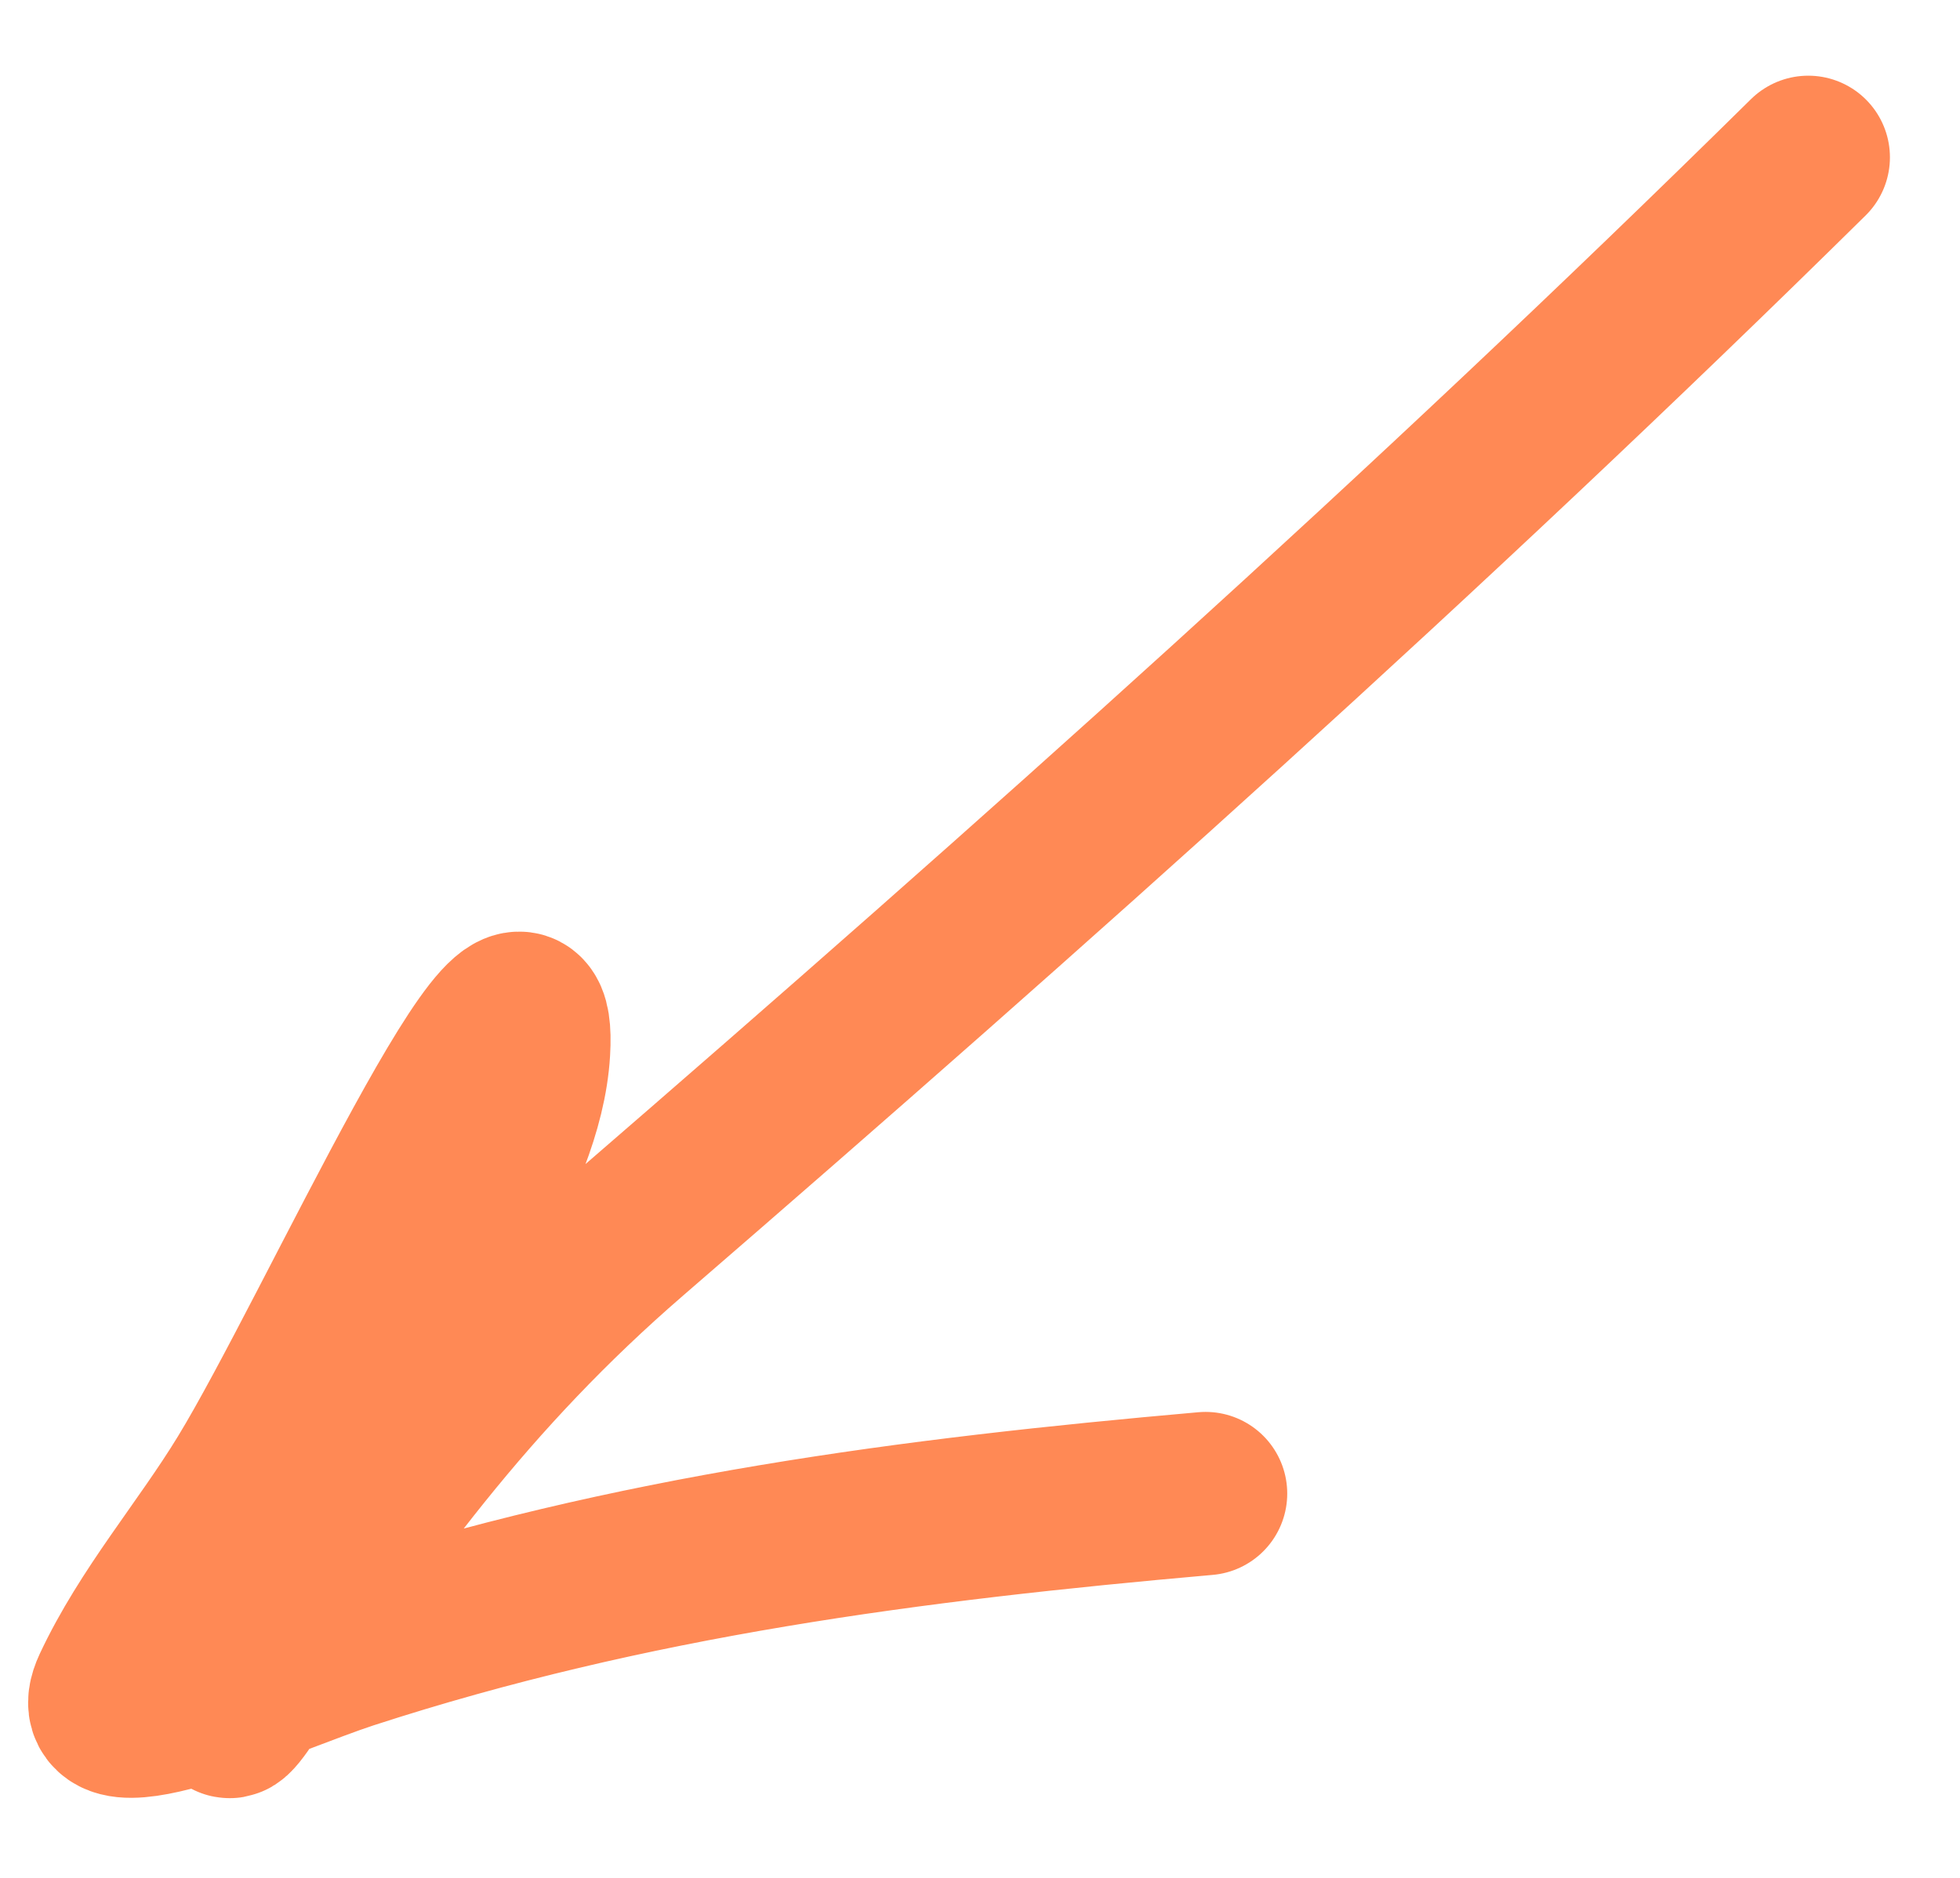 <?xml version="1.0" encoding="UTF-8"?> <svg xmlns="http://www.w3.org/2000/svg" width="24" height="23" viewBox="0 0 24 23" fill="none"><path d="M22.142 1.927C17.488 6.518 12.642 10.847 7.702 15.119C5.743 16.814 4.431 18.612 3.032 20.753C2.076 22.215 4.346 17.296 4.476 17.062C5.114 15.914 6.39 14.269 6.472 12.873C6.595 10.787 4.121 16.331 3.032 18.114C2.503 18.981 1.822 19.762 1.392 20.681C0.98 21.561 3.338 20.483 4.262 20.182C7.729 19.054 11.15 18.611 14.762 18.293" stroke="#FF8955" stroke-width="2" stroke-linecap="round"></path></svg> 